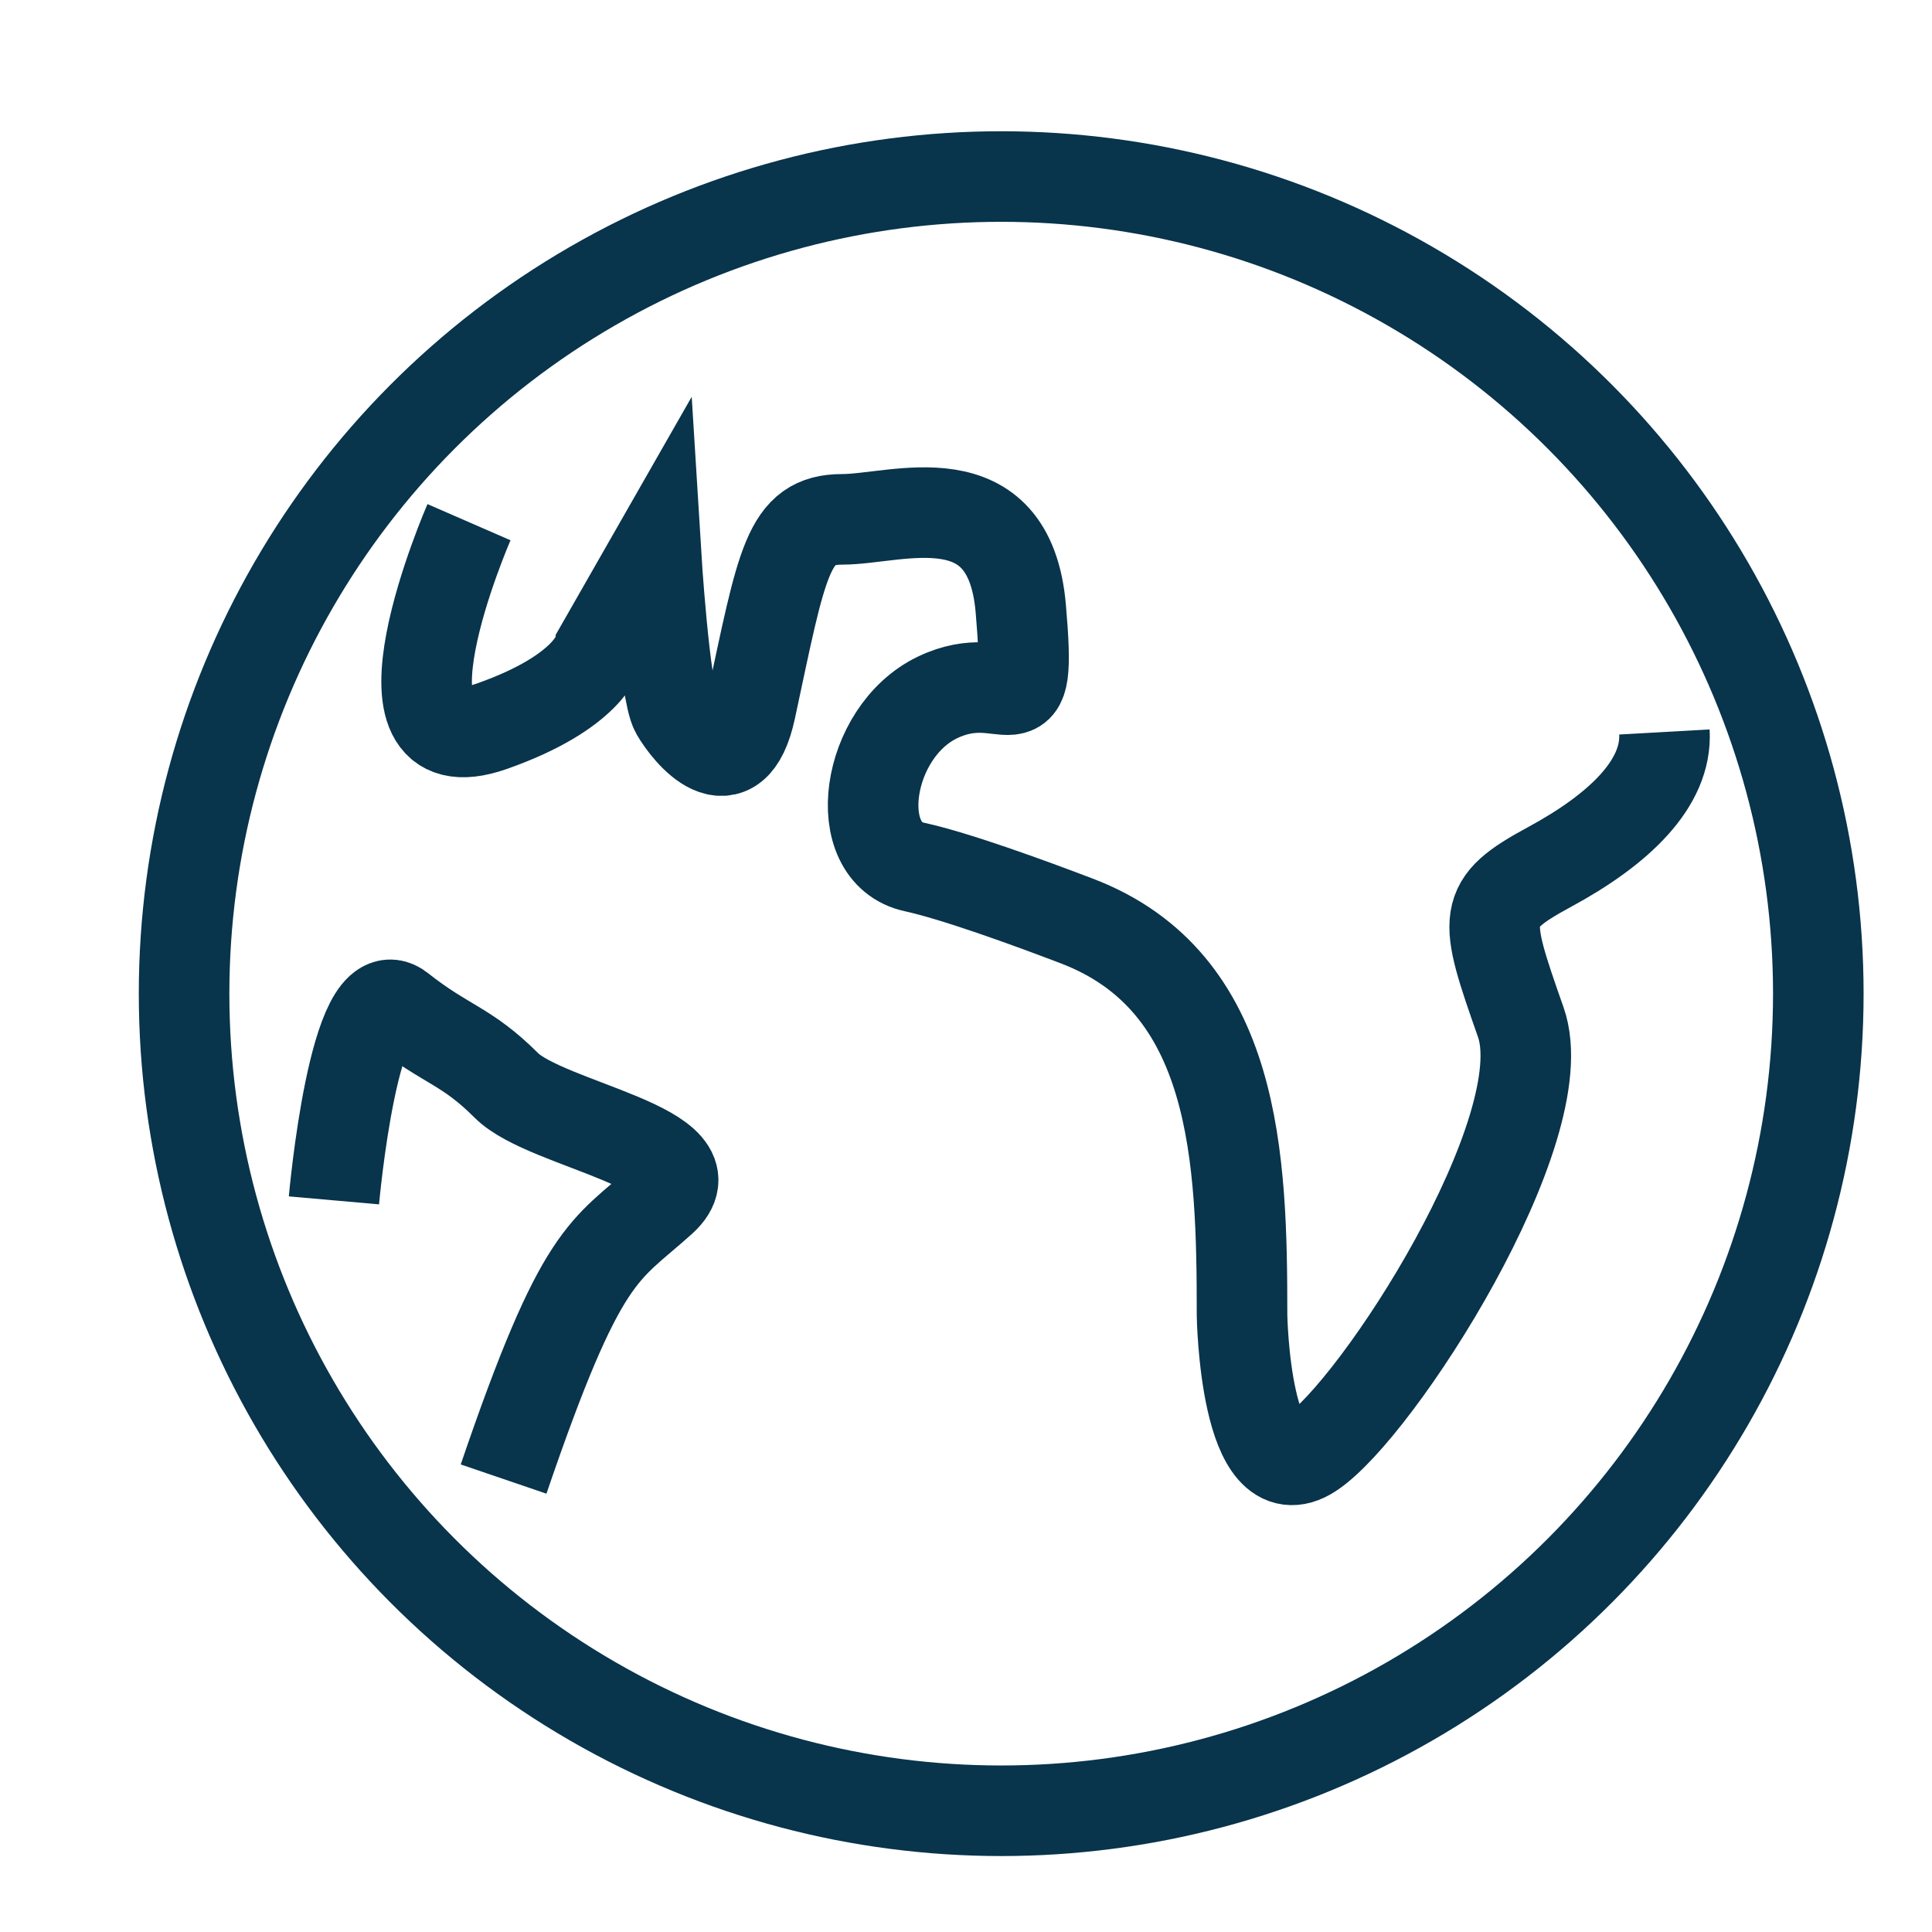 <?xml version="1.0" encoding="UTF-8"?>
<svg width="32px" height="32px" viewBox="0 0 32 32" version="1.1" xmlns="http://www.w3.org/2000/svg" xmlns:xlink="http://www.w3.org/1999/xlink">
    <title>Icons/Visual Icons/ Globe</title>
    <g id="Icons/Visual-Icons/-Globe" stroke="none" stroke-width="1" fill="none" fill-rule="evenodd">
        <g id="thin-0543_world_earth_worldwide_location_travel">
            <rect id="Rectangle" x="0" y="0" width="32" height="32"></rect>
            <g id="Group" transform="translate(2.2, 2)" stroke="#08344C" stroke-width="1.5">
                <circle id="Oval" cx="14.383" cy="14.458" r="13.534"></circle>
                <path d="M5.568,6.649 C5.568,6.649 3.759,10.801 5.949,10.028 C7.568,9.457 7.71,8.791 7.71,8.791 L8.662,7.125 C8.662,7.125 8.805,9.457 8.995,9.79 C9.186,10.124 9.947,11.076 10.233,9.743 C10.758,7.293 10.846,6.602 11.75,6.602 C12.655,6.602 14.516,5.887 14.707,8.077 C14.897,10.266 14.517,8.981 13.327,9.552 C12.137,10.124 11.851,12.123 12.946,12.36 C13.619,12.507 14.814,12.941 15.634,13.254 C18.292,14.267 18.372,17.197 18.372,19.785 C18.372,19.785 18.42,22.784 19.514,22.07 C20.609,21.356 23.607,16.692 22.989,14.931 C22.37,13.17 22.322,12.979 23.465,12.36 C24.607,11.742 25.416,10.98 25.368,10.124" id="Shape"></path>
                <path d="M3.331,17.882 C3.331,17.882 3.665,14.105 4.426,14.708 C5.188,15.312 5.521,15.312 6.187,15.978 C6.854,16.644 9.709,17.025 8.757,17.882 C7.805,18.739 7.44,18.689 6.141,22.498" id="Shape"></path>
            </g>
        </g>
    </g>
</svg>